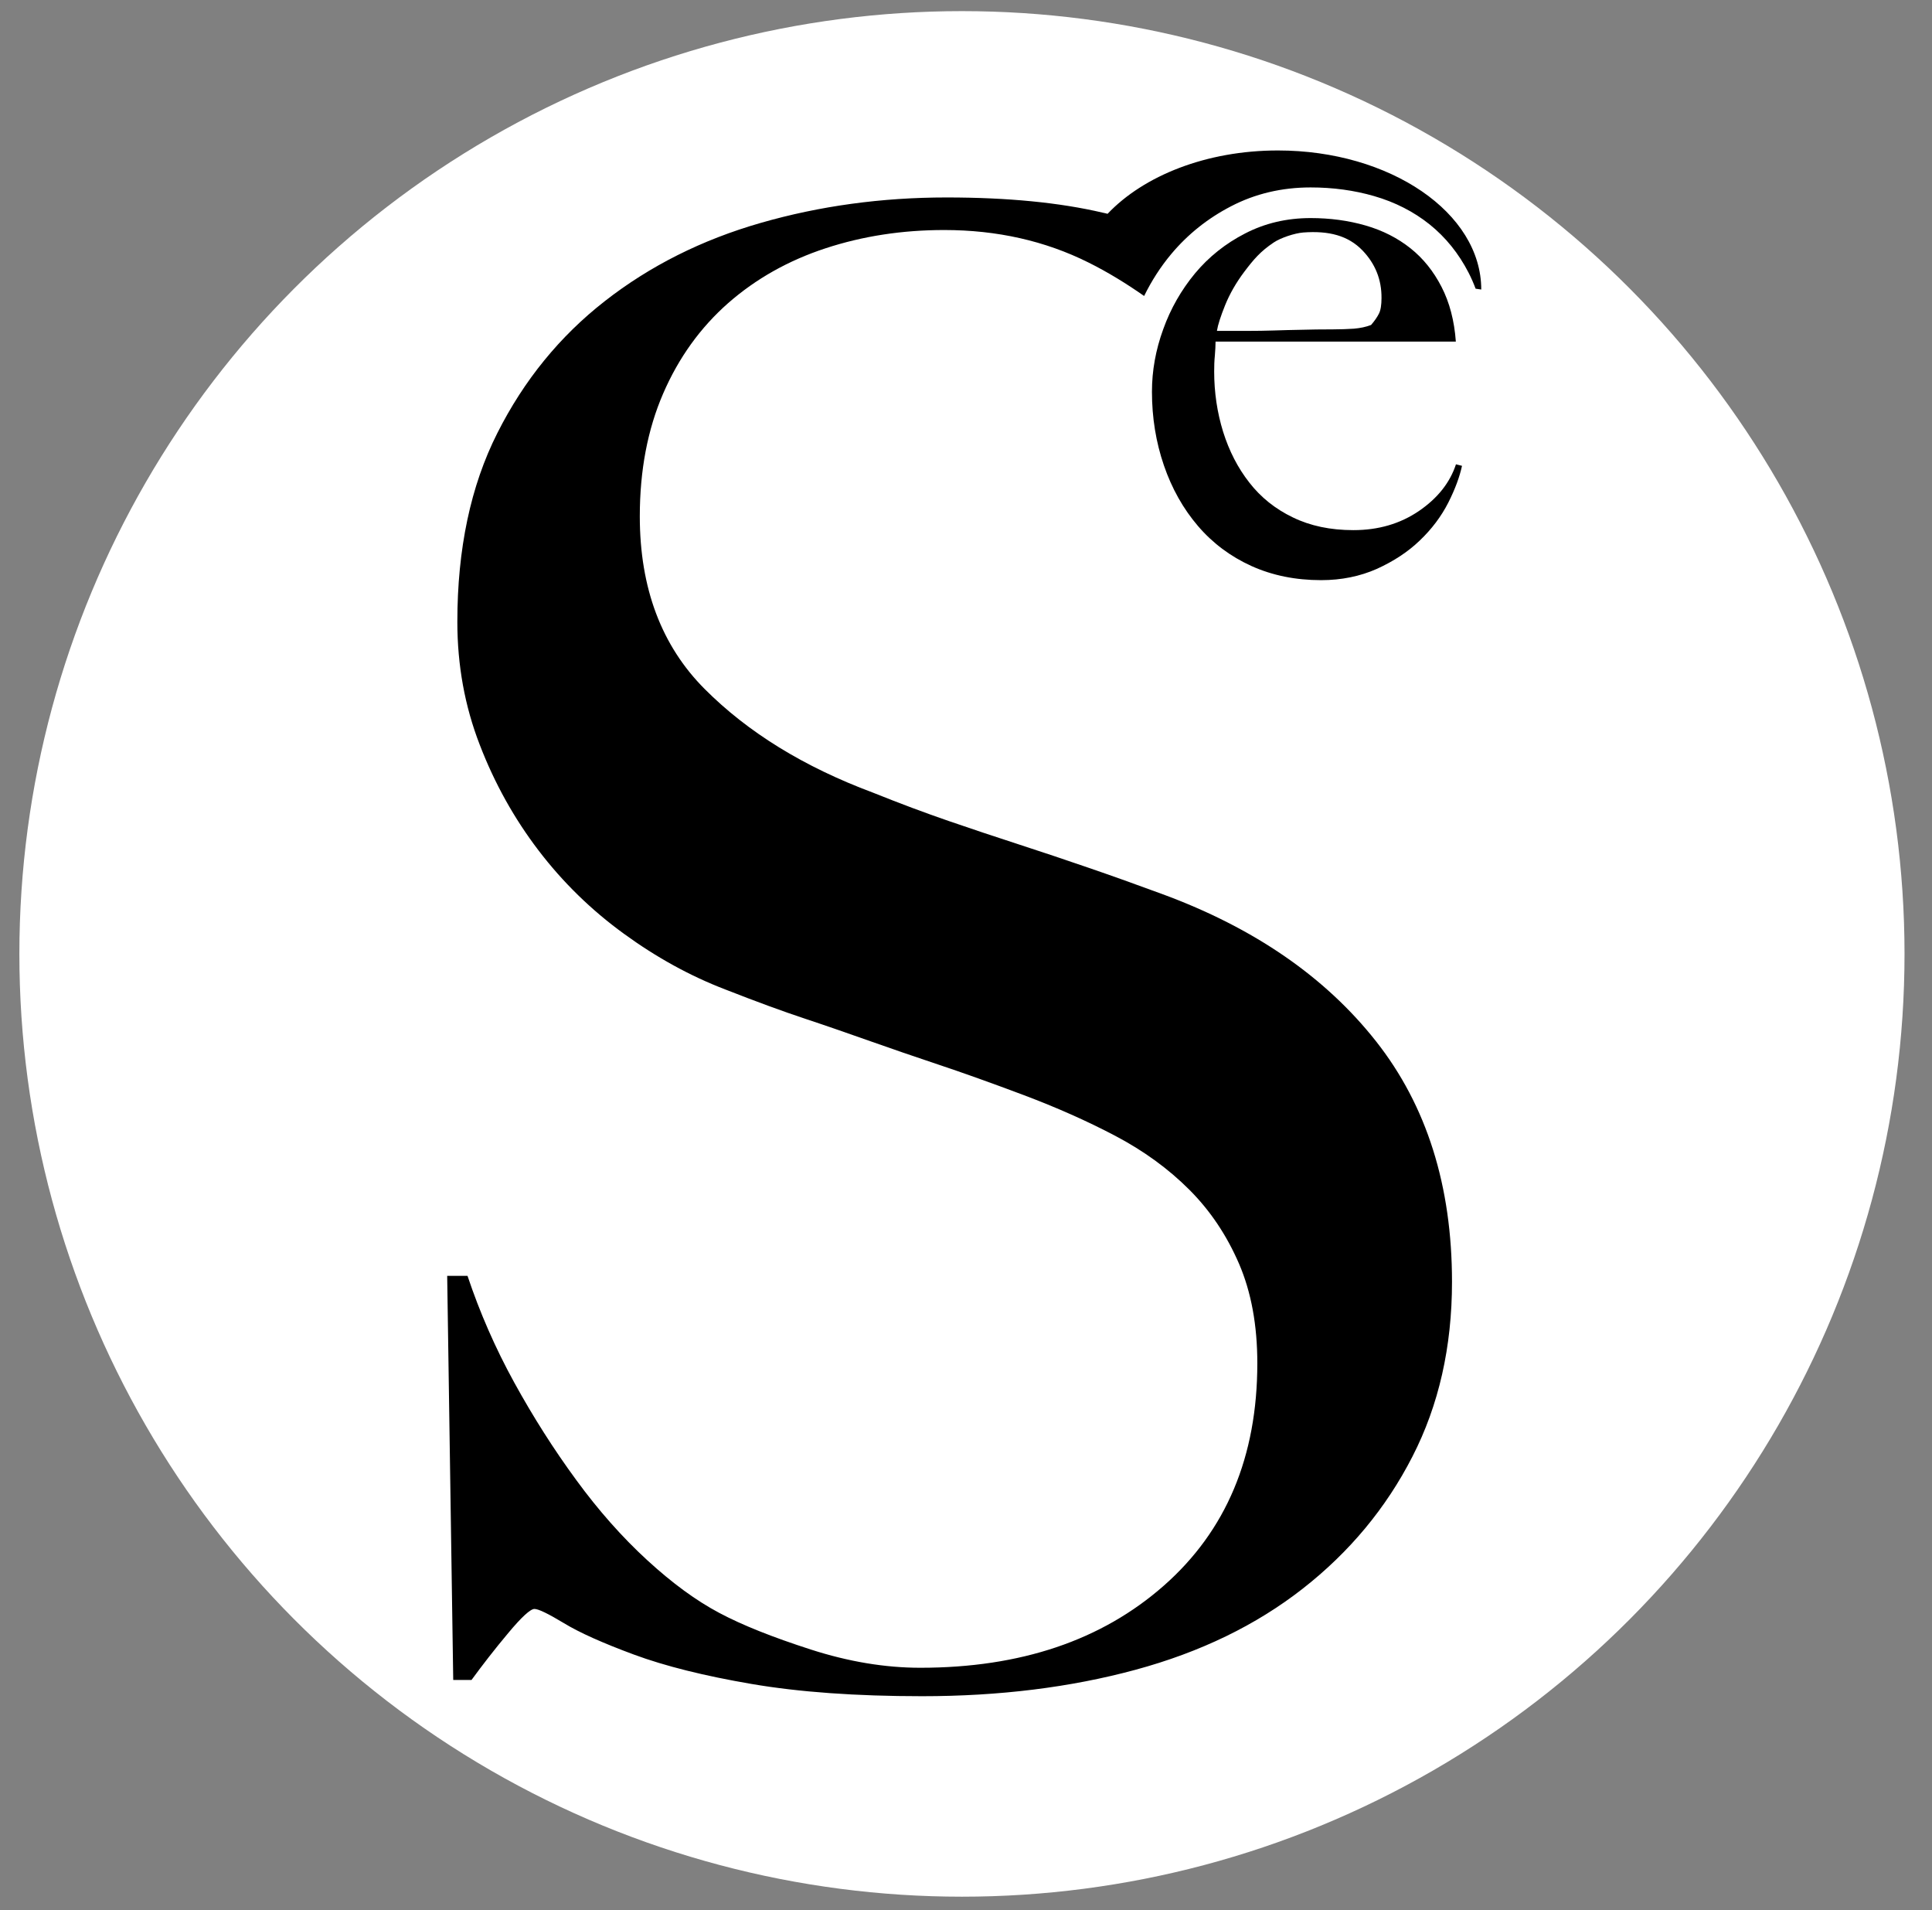 <?xml version="1.0" encoding="utf-8"?>
<!-- Generator: Adobe Illustrator 24.2.3, SVG Export Plug-In . SVG Version: 6.00 Build 0)  -->
<svg version="1.1" id="Calque_1" xmlns="http://www.w3.org/2000/svg" xmlns:xlink="http://www.w3.org/1999/xlink" x="0px" y="0px"
	 viewBox="0 0 140.63 139" style="enable-background:new 0 0 140.63 139;" xml:space="preserve">
<rect x="0" y="0" width="140.63" height="139" fill="#808080" stroke="none"/>
<style type="text/css">
	.st0{fill:#FFFFFF;}
</style>
<circle class="st0" cx="70.02" cy="69.42" r="68.61"/>
<g>
	<g>
		<path d="M89.61,15.01c1.75-0.91,3.69-1.37,5.79-1.37c1.62,0,3.17,0.21,4.62,0.63c1.53,0.44,2.89,1.14,4.04,2.06
			c1.17,0.94,2.12,2.12,2.84,3.52c0.19,0.37,0.36,0.76,0.51,1.16l0.41,0.06c0-5.59-6.63-10.12-14.8-10.12
			c-5.2,0-9.76,1.83-12.4,4.61c-0.12-0.03-0.22-0.06-0.34-0.08c-3.15-0.74-6.94-1.11-11.38-1.11c-4.73,0-9.24,0.62-13.52,1.85
			c-4.29,1.23-8.07,3.13-11.35,5.69c-3.28,2.56-5.89,5.76-7.83,9.61c-1.94,3.84-2.91,8.42-2.91,13.74c0,3.15,0.54,6.13,1.63,8.94
			c1.08,2.81,2.51,5.37,4.28,7.69s3.84,4.34,6.21,6.06c2.36,1.72,4.83,3.08,7.39,4.06c2.27,0.89,4.21,1.6,5.84,2.14
			s3.2,1.09,4.73,1.63s3.18,1.11,4.95,1.7s3.84,1.33,6.21,2.22c2.36,0.89,4.58,1.87,6.65,2.96s3.86,2.39,5.39,3.92
			s2.73,3.33,3.62,5.39c0.89,2.07,1.33,4.48,1.33,7.24c0,6.8-2.27,12.19-6.8,16.18c-4.53,3.99-10.44,5.98-17.73,5.98
			c-2.56,0-5.22-0.44-7.98-1.33s-4.98-1.77-6.65-2.66c-1.68-0.89-3.42-2.16-5.25-3.84c-1.82-1.67-3.55-3.62-5.17-5.84
			c-1.63-2.22-3.13-4.58-4.51-7.09c-1.38-2.51-2.51-5.1-3.4-7.76h-1.48l0.44,29.41h1.33c0.79-1.08,1.67-2.22,2.66-3.4
			c0.98-1.18,1.63-1.77,1.92-1.77c0.3,0,1.01,0.35,2.14,1.03c1.13,0.69,2.83,1.45,5.1,2.29c2.27,0.84,5.12,1.55,8.57,2.14
			s7.59,0.89,12.41,0.89c5.62,0,10.79-0.64,15.52-1.92s8.79-3.25,12.19-5.91c3.4-2.66,6.06-5.86,7.98-9.61
			c1.92-3.74,2.88-7.98,2.88-12.71c0-6.99-1.84-12.83-5.53-17.51s-8.87-8.25-15.55-10.71c-1.87-0.69-3.66-1.33-5.38-1.92
			c-1.72-0.59-3.41-1.16-5.08-1.7s-3.37-1.11-5.09-1.7s-3.56-1.28-5.53-2.07c-5.01-1.87-9.09-4.38-12.24-7.54
			c-3.14-3.15-4.72-7.34-4.72-12.56c0-3.35,0.57-6.33,1.7-8.94s2.71-4.8,4.73-6.58c2.02-1.77,4.38-3.1,7.09-3.99
			s5.59-1.33,8.64-1.33c3.84,0,7.34,0.79,10.49,2.36c1.43,0.71,2.77,1.54,4.06,2.44c0.54-1.1,1.2-2.13,1.98-3.06
			C86.46,17.05,87.91,15.89,89.61,15.01z"/>
	</g>
	<path d="M105.42,36.58c-0.51,1-1.2,1.92-2.07,2.75c-0.87,0.84-1.92,1.52-3.13,2.07c-1.22,0.54-2.57,0.82-4.06,0.82
		c-1.85,0-3.54-0.34-5.07-1.03c-1.52-0.69-2.82-1.66-3.89-2.91s-1.9-2.72-2.48-4.41s-0.87-3.48-0.87-5.36
		c0-1.53,0.27-3.04,0.82-4.55c0.54-1.51,1.32-2.86,2.31-4.06c1-1.2,2.21-2.17,3.65-2.91c1.43-0.74,3.02-1.12,4.77-1.12
		c1.42,0,2.75,0.18,4,0.54s2.34,0.92,3.27,1.66s1.68,1.68,2.26,2.81s0.93,2.45,1.04,3.98H88.48c0,0.29-0.02,0.63-0.05,1.01
		c-0.04,0.38-0.05,0.77-0.05,1.17c0,1.52,0.22,2.99,0.65,4.38c0.44,1.4,1.07,2.63,1.91,3.7c0.83,1.07,1.89,1.92,3.16,2.53
		c1.27,0.62,2.74,0.93,4.41,0.93c1.82,0,3.4-0.46,4.77-1.39c1.36-0.93,2.26-2.06,2.7-3.4l0.44,0.11
		C106.25,34.69,105.92,35.59,105.42,36.58z M99.18,18.23c-1.05-1.09-2.46-1.45-4.32-1.31c-0.62,0.05-1.63,0.38-2.15,0.73
		c-0.97,0.65-1.45,1.22-2.14,2.13c-0.6,0.8-1.06,1.61-1.39,2.42c-0.33,0.82-0.53,1.44-0.6,1.88c0.84,0,1.58,0,2.23,0
		s1.3-0.01,1.93-0.03c0.64-0.02,1.3-0.04,1.99-0.05c0.69-0.02,1.45-0.03,2.29-0.03c0.54,0,1.05-0.02,1.53-0.05
		c0.47-0.04,0.89-0.13,1.25-0.27c0.25-0.29,0.44-0.56,0.57-0.82c0.13-0.25,0.19-0.64,0.19-1.14
		C100.57,20.34,100.1,19.19,99.18,18.23z"/>
</g>
</svg>
